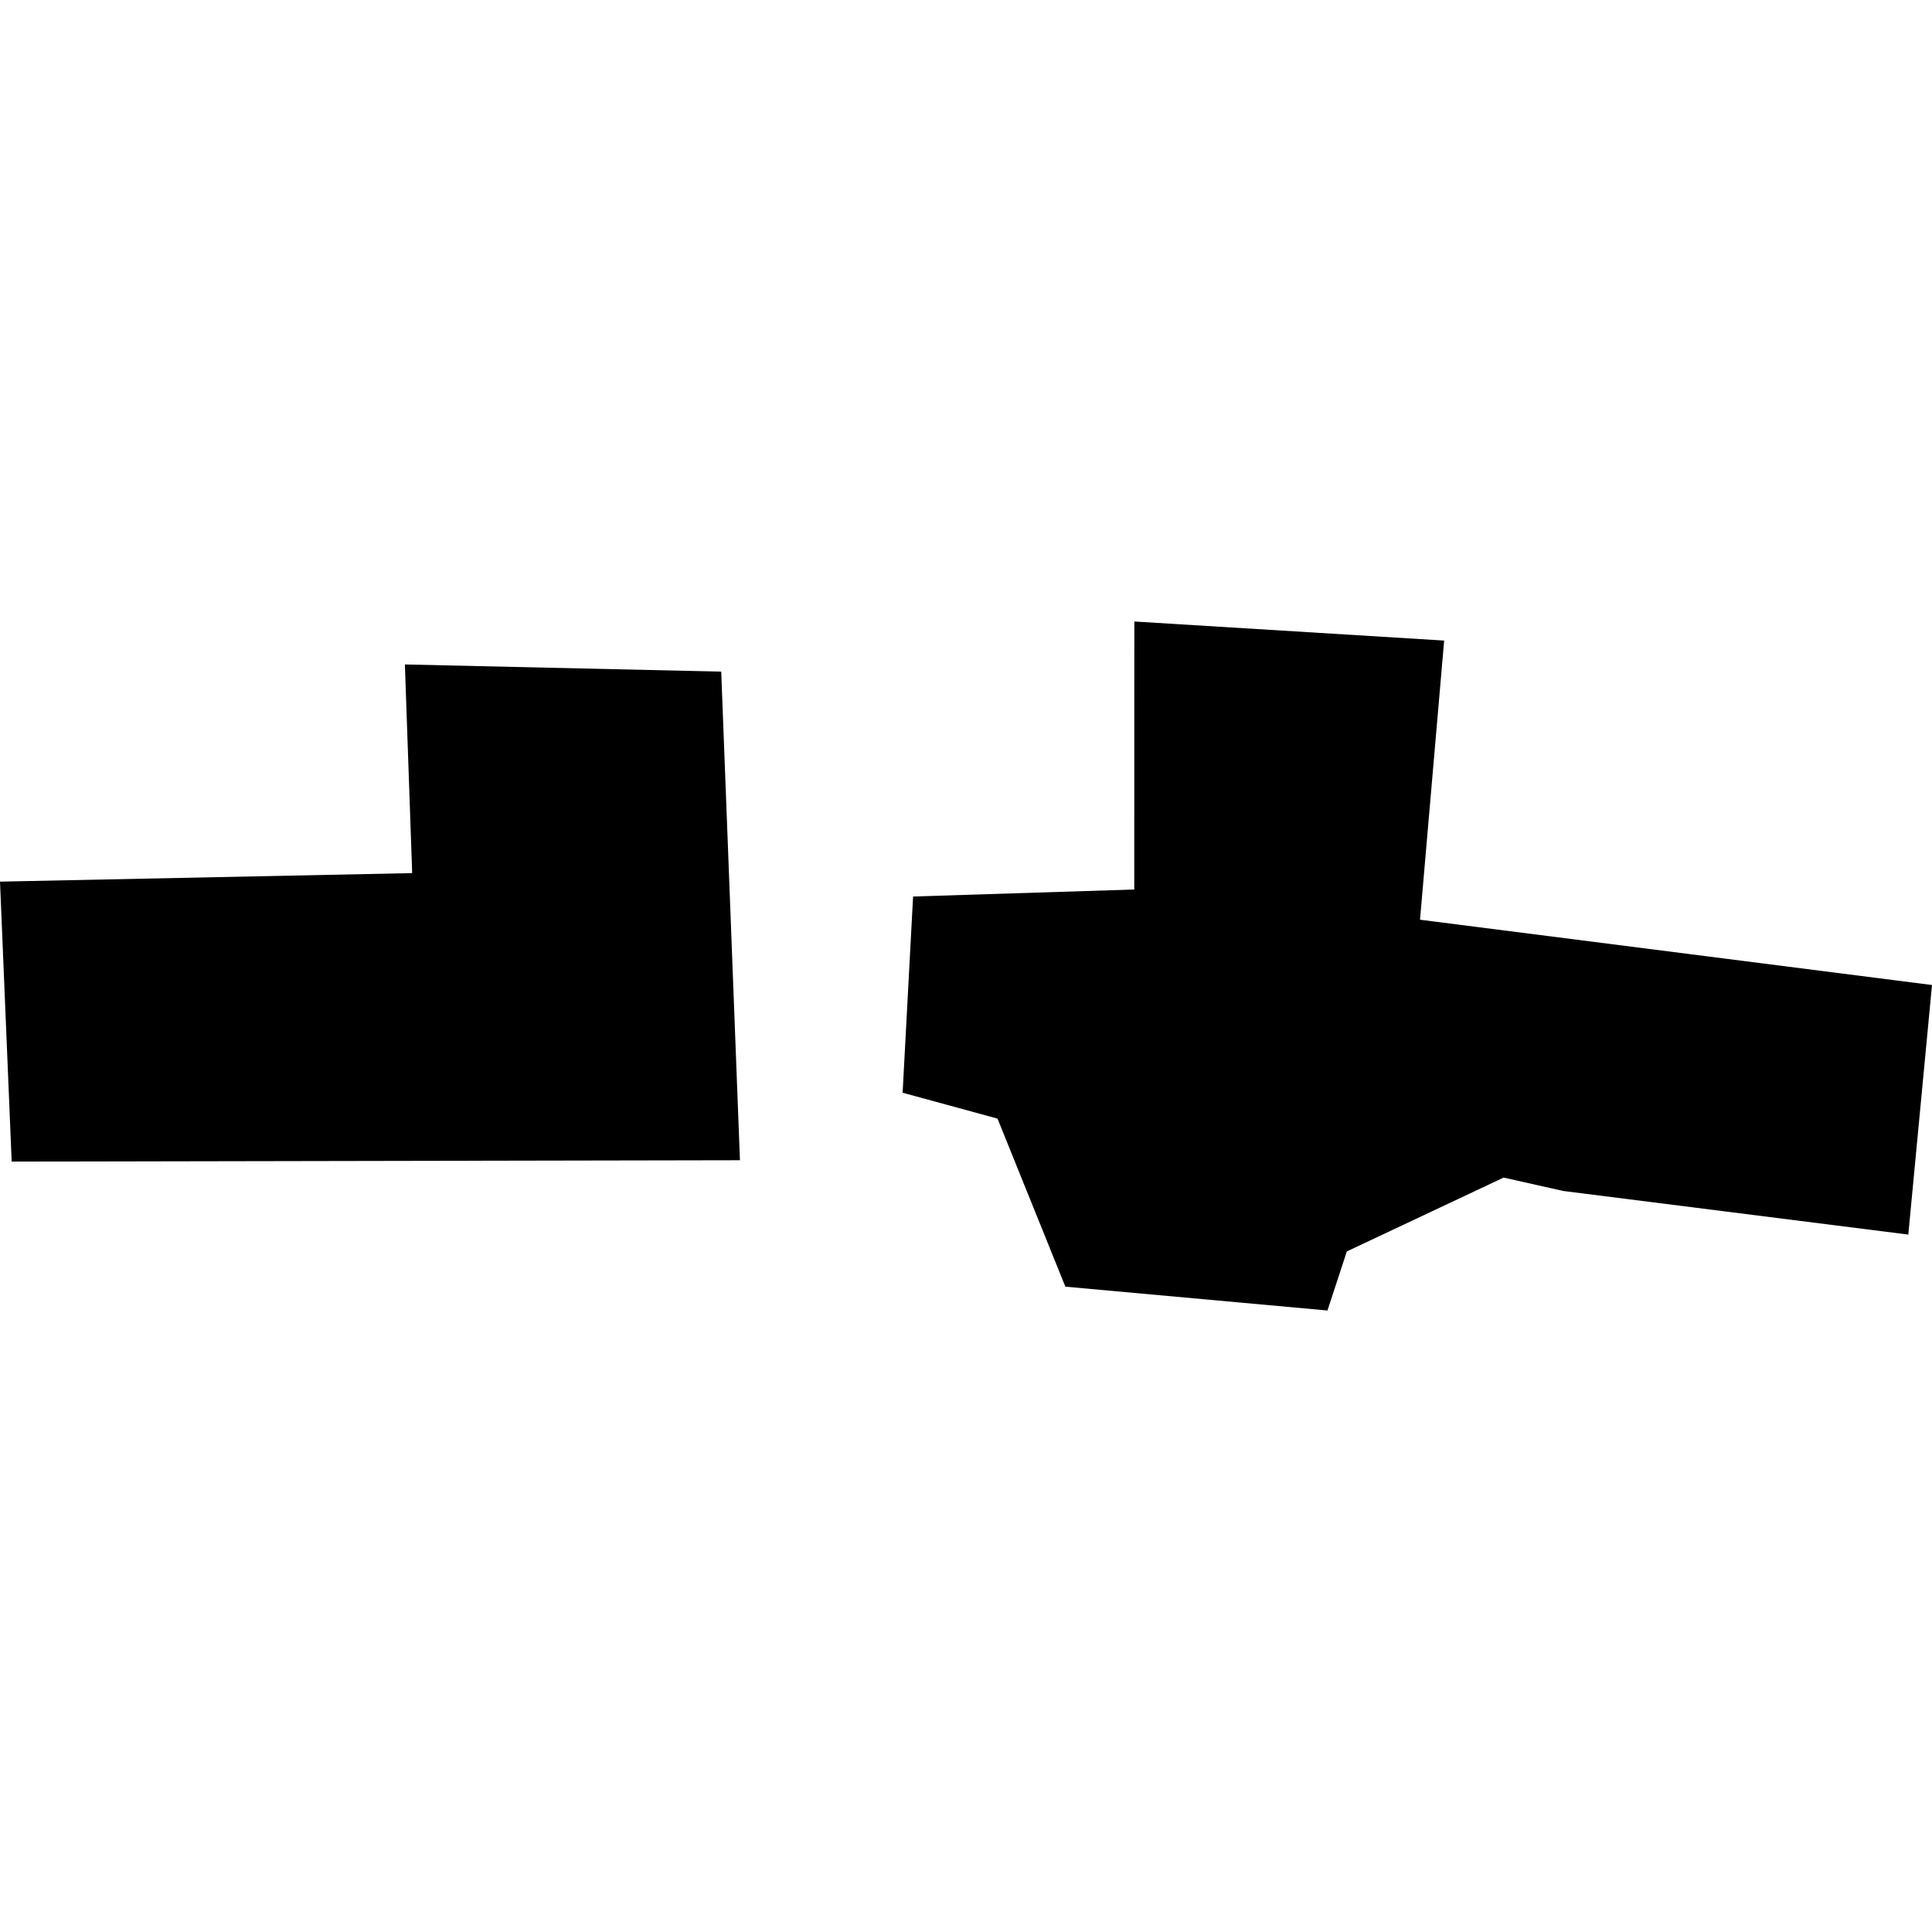 <?xml version="1.0" encoding="utf-8" standalone="no"?>
<!DOCTYPE svg PUBLIC "-//W3C//DTD SVG 1.1//EN"
  "http://www.w3.org/Graphics/SVG/1.1/DTD/svg11.dtd">
<!-- Created with matplotlib (https://matplotlib.org/) -->
<svg height="288pt" version="1.1" viewBox="0 0 288 288" width="288pt" xmlns="http://www.w3.org/2000/svg" xmlns:xlink="http://www.w3.org/1999/xlink">
 <defs>
  <style type="text/css">
*{stroke-linecap:butt;stroke-linejoin:round;}
  </style>
 </defs>
 <g id="figure_1">
  <g id="patch_1">
   <path d="M 0 288 
L 288 288 
L 288 0 
L 0 0 
z
" style="fill:none;opacity:0;"/>
  </g>
  <g id="axes_1">
   <g id="PatchCollection_1">
    <path clip-path="url(#pd788a6a7c0)" d="M 136.112 133.642 
L 169.082 132.596 
L 169.093 92.646 
L 215.278 95.489 
L 211.679 137.101 
L 288 146.834 
L 284.468 184.037 
L 233.024 177.536 
L 224.144 175.54 
L 200.769 186.548 
L 197.882 195.354 
L 158.813 191.801 
L 148.698 166.75 
L 134.552 162.89 
L 136.112 133.642 
"/>
    <path clip-path="url(#pd788a6a7c0)" d="M 0 131.423 
L 61.441 130.152 
L 60.356 99.049 
L 107.511 100.119 
L 110.303 172.955 
L 1.74 173.157 
L 0 131.423 
"/>
   </g>
  </g>
 </g>
 <defs>
  <clipPath id="pd788a6a7c0">
   <rect height="102.709" width="288" x="0" y="92.646"/>
  </clipPath>
 </defs>
</svg>
